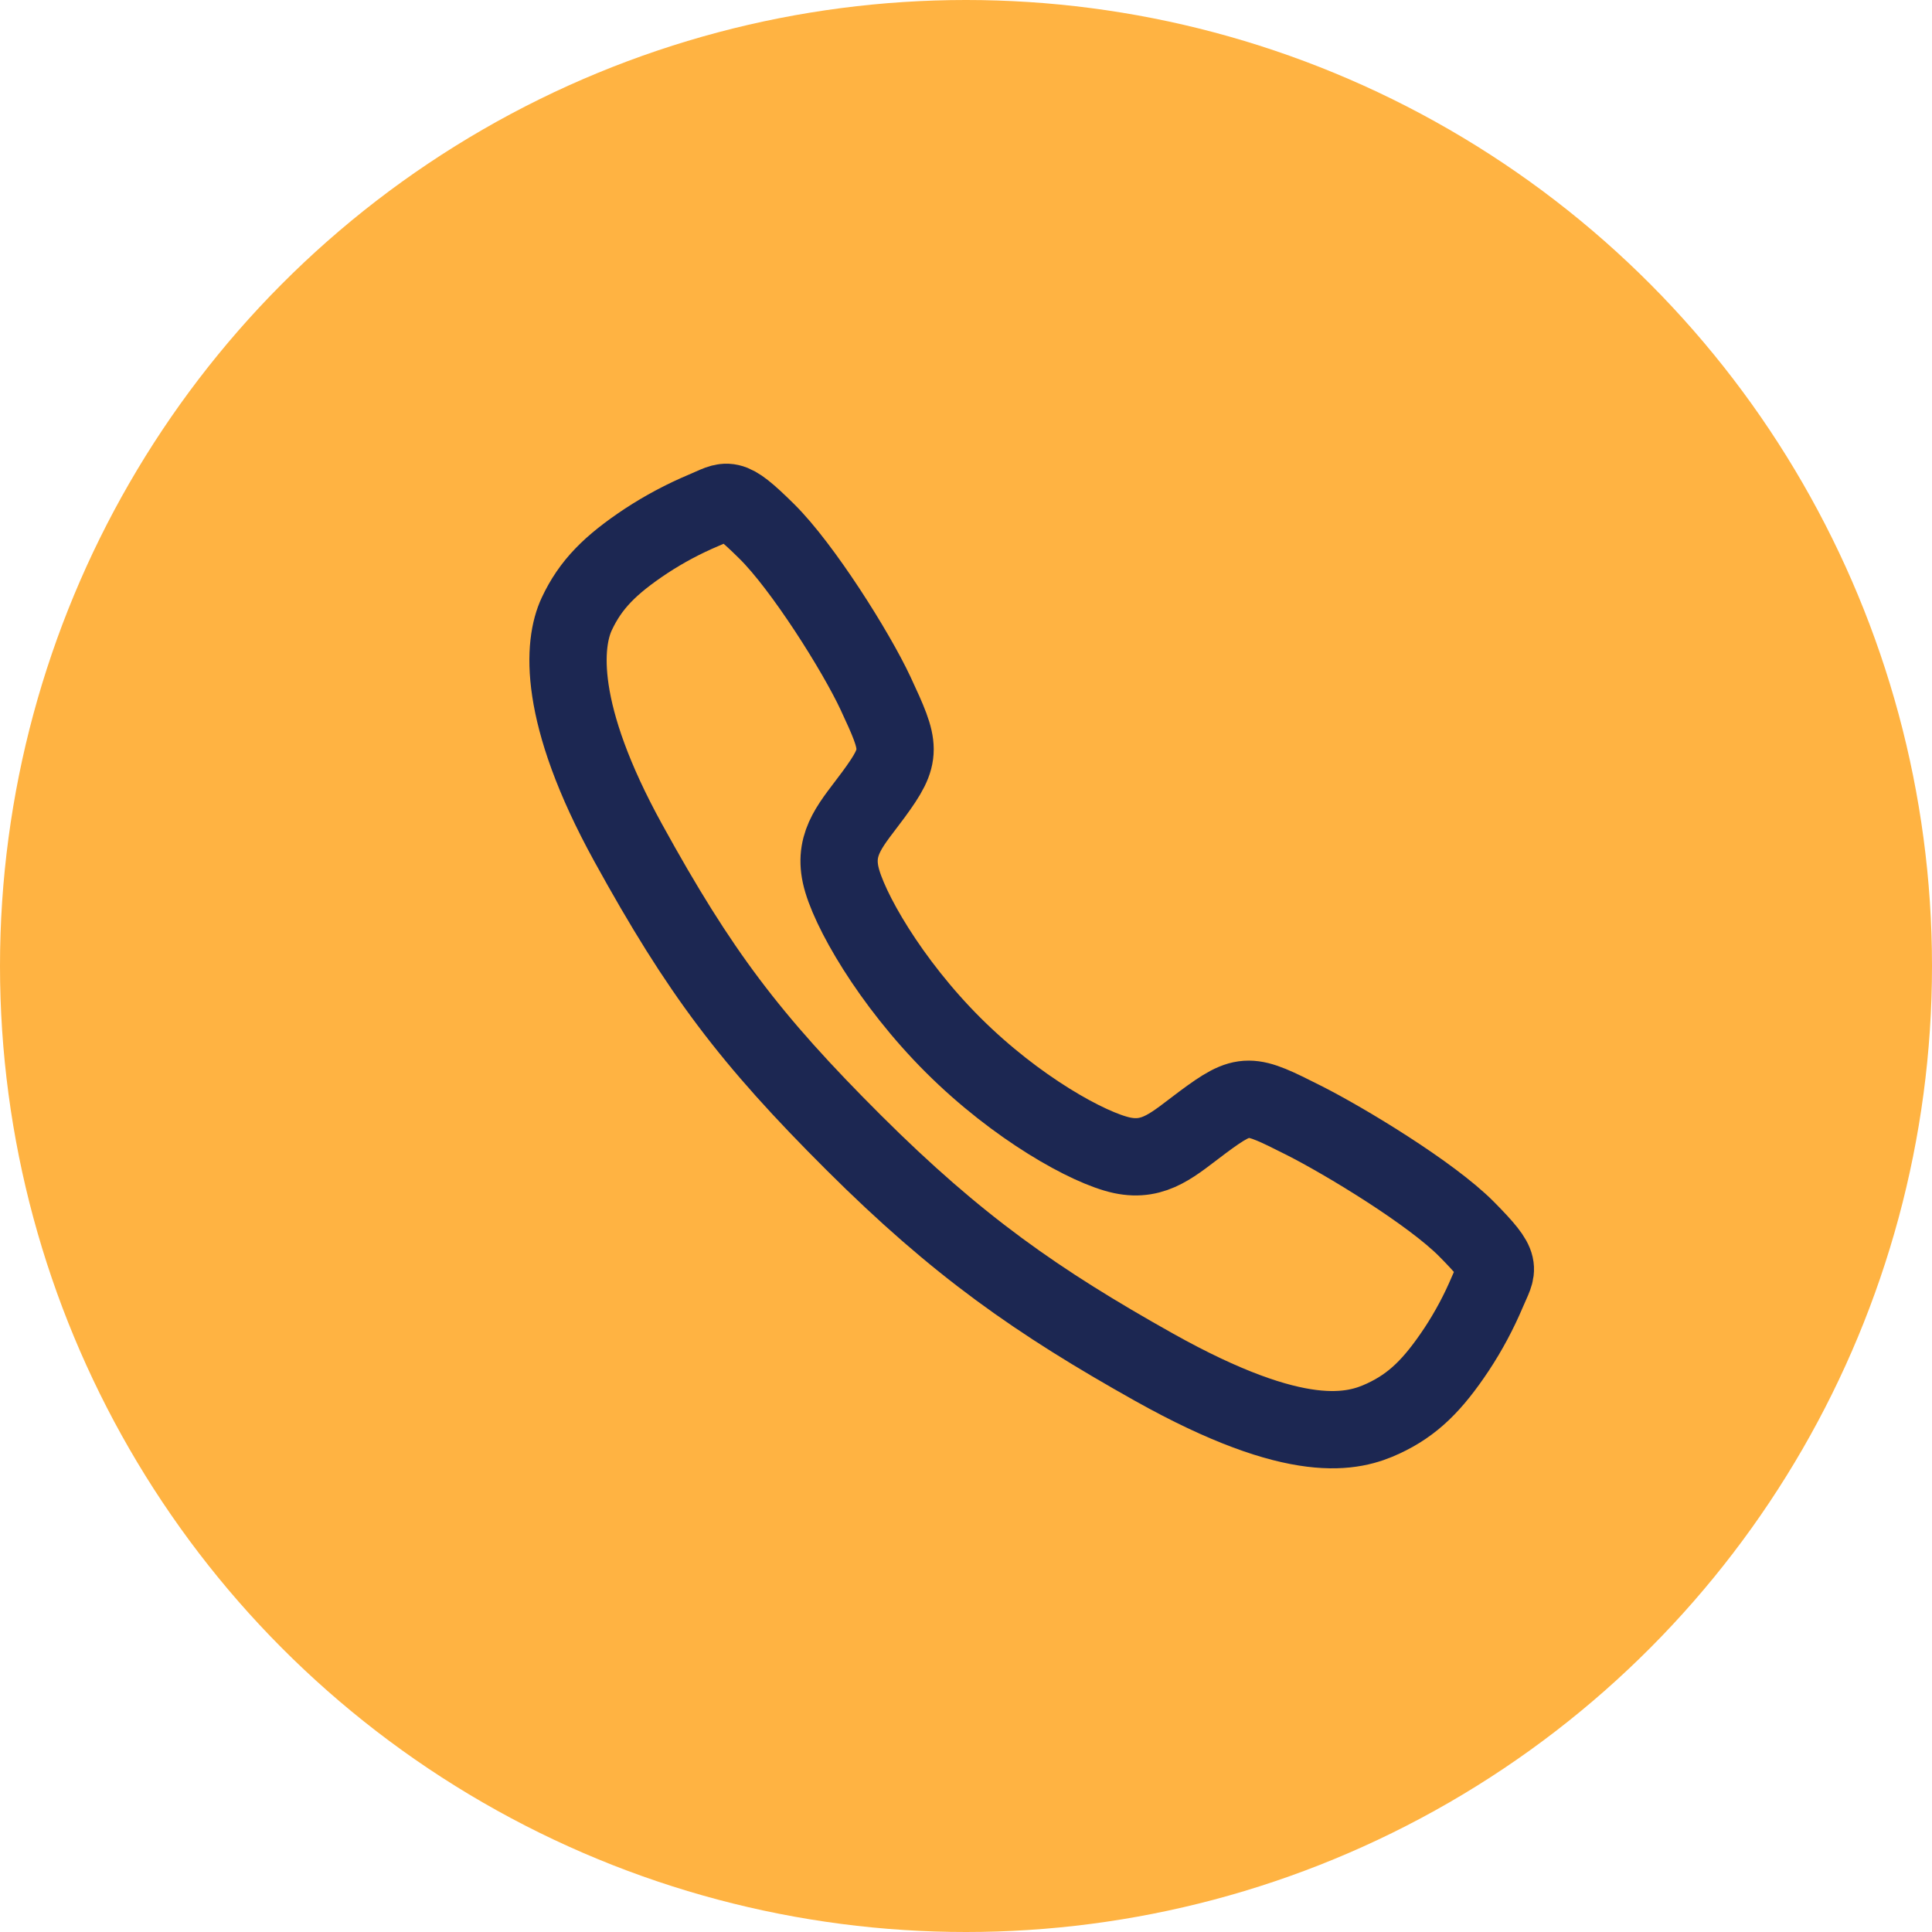 <svg width="50" height="50" viewBox="0 0 50 50" fill="none" xmlns="http://www.w3.org/2000/svg">
<circle cx="25" cy="25" r="25" fill="#FFB342"/>
<path d="M37.951 31.806C37.035 30.883 34.816 29.536 33.739 28.993C32.337 28.287 32.222 28.229 31.12 29.048C30.385 29.594 29.896 30.082 29.036 29.899C28.176 29.715 26.306 28.681 24.67 27.05C23.033 25.418 21.939 23.495 21.755 22.638C21.57 21.78 22.067 21.297 22.608 20.561C23.37 19.522 23.313 19.349 22.661 17.947C22.153 16.857 20.766 14.659 19.84 13.748C18.849 12.769 18.849 12.942 18.21 13.207C17.69 13.426 17.191 13.692 16.72 14.001C15.796 14.615 15.284 15.124 14.926 15.89C14.568 16.655 14.407 18.45 16.257 21.811C18.107 25.172 19.405 26.89 22.092 29.57C24.779 32.249 26.845 33.689 29.865 35.383C33.601 37.475 35.034 37.068 35.802 36.71C36.57 36.352 37.082 35.844 37.696 34.922C38.007 34.451 38.273 33.953 38.493 33.433C38.759 32.797 38.932 32.797 37.951 31.806Z" stroke="#1C2752" stroke-width="2" stroke-miterlimit="10"/>
</svg>
